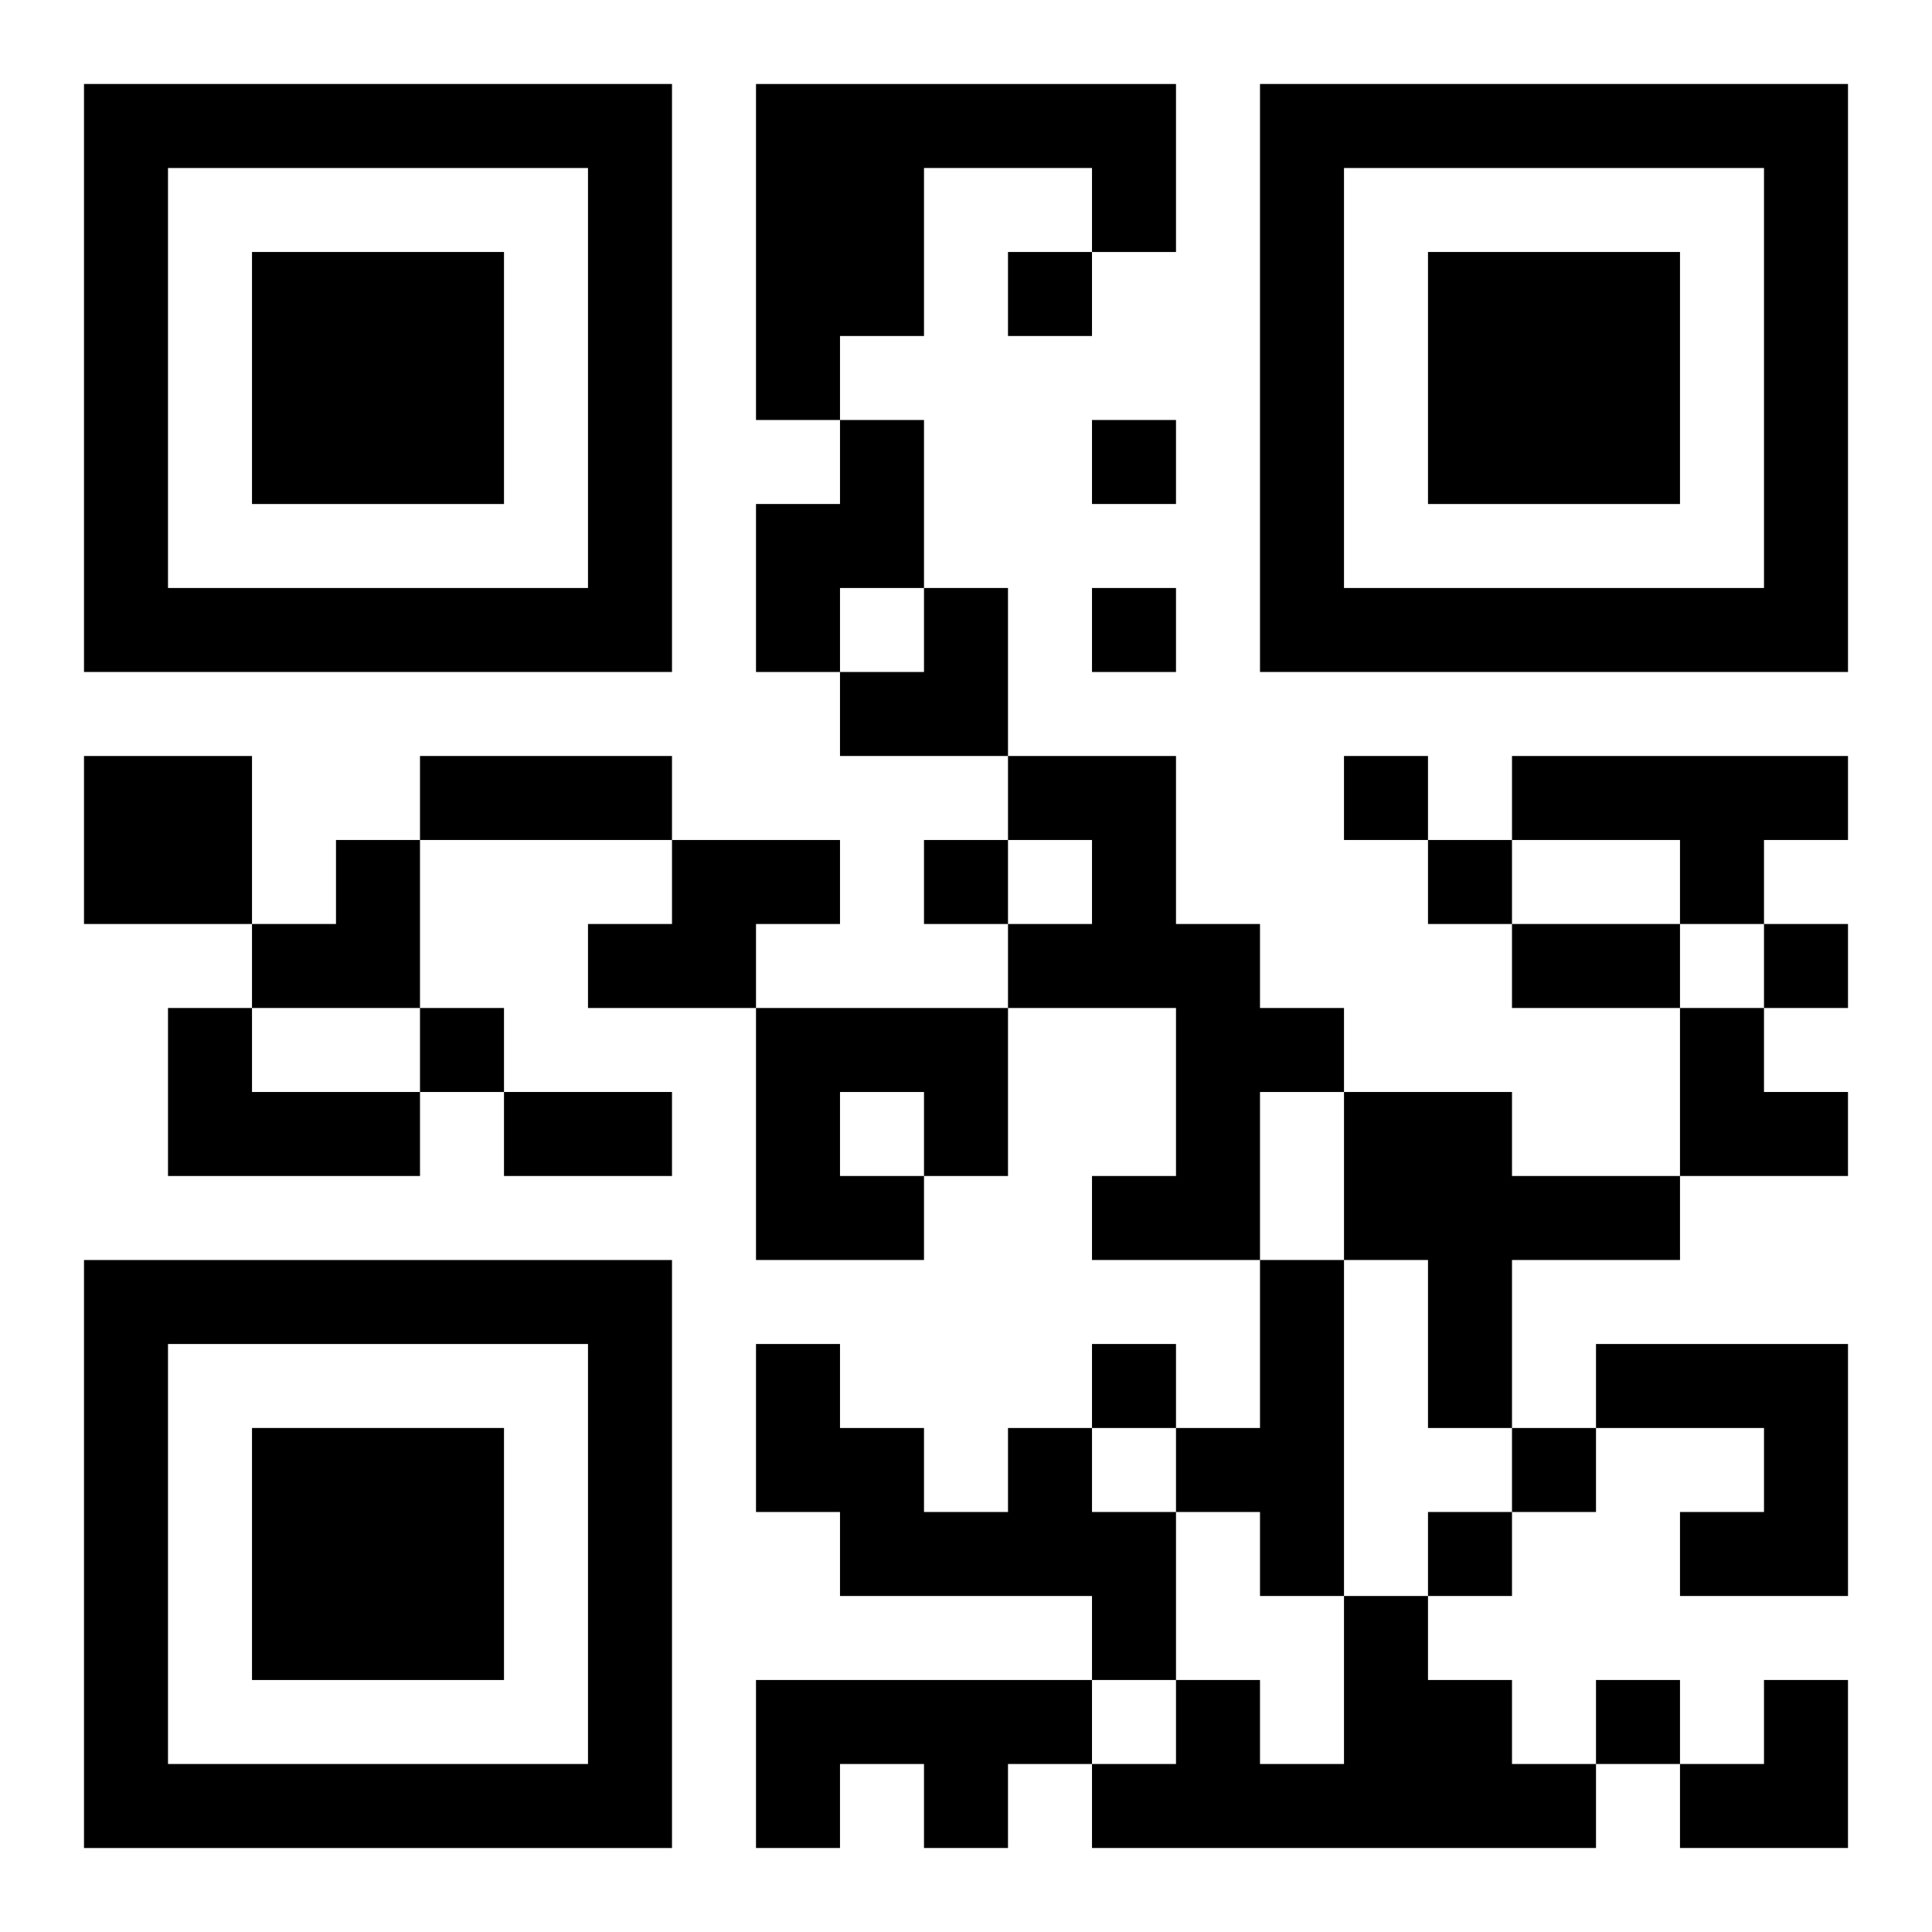 <?xml version="1.0" encoding="UTF-8"?>
<svg width="250" height="250" baseProfile="full" version="1.1" viewBox="-1 -1 23 23" xmlns="http://www.w3.org/2000/svg" xmlns:xlink="http://www.w3.org/1999/xlink"><symbol id="a"><path d="m0 7v7h7v-7h-7zm1 1h5v5h-5v-5zm1 1v3h3v-3h-3z"/></symbol><use y="-7" xlink:href="#a"/><use y="7" xlink:href="#a"/><use x="14" y="-7" xlink:href="#a"/><path d="m8 0h5v2h-1v-1h-2v2h-1v1h-1v-4m1 4h1v2h-1v1h-1v-2h1v-1m-9 4h2v2h-2v-2m11 0h2v2h1v1h1v1h-1v2h-2v-1h1v-2h-2v-1h1v-1h-1v-1m6 0h4v1h-1v1h-1v-1h-2v-1m-10 1h2v1h-1v1h-2v-1h1v-1m-6 2h1v1h2v1h-3v-2m7 0h3v2h-1v1h-2v-3m1 1v1h1v-1h-1m6 0h2v1h2v1h-2v2h-1v-2h-1v-2m-1 2h1v4h-1v-1h-1v-1h1v-2m4 1h3v3h-2v-1h1v-1h-2v-1m-7 1h1v1h1v2h-1v-1h-3v-1h-1v-2h1v1h1v1h1v-1m4 2h1v1h1v1h1v1h-6v-1h1v-1h1v1h1v-2m-7 1h4v1h-1v1h-1v-1h-1v1h-1v-2m3-17v1h1v-1h-1m1 2v1h1v-1h-1m0 2v1h1v-1h-1m3 2v1h1v-1h-1m-5 1v1h1v-1h-1m6 0v1h1v-1h-1m4 1v1h1v-1h-1m-16 1v1h1v-1h-1m8 4v1h1v-1h-1m5 1v1h1v-1h-1m-1 1v1h1v-1h-1m2 2v1h1v-1h-1m-14-11h3v1h-3v-1m13 2h2v1h-2v-1m-12 2h2v1h-2v-1m4-6m1 0h1v2h-2v-1h1zm-8 3m1 0h1v2h-2v-1h1zm16 2h1v1h1v1h-2zm0 8m1 0h1v2h-2v-1h1z"/></svg>
